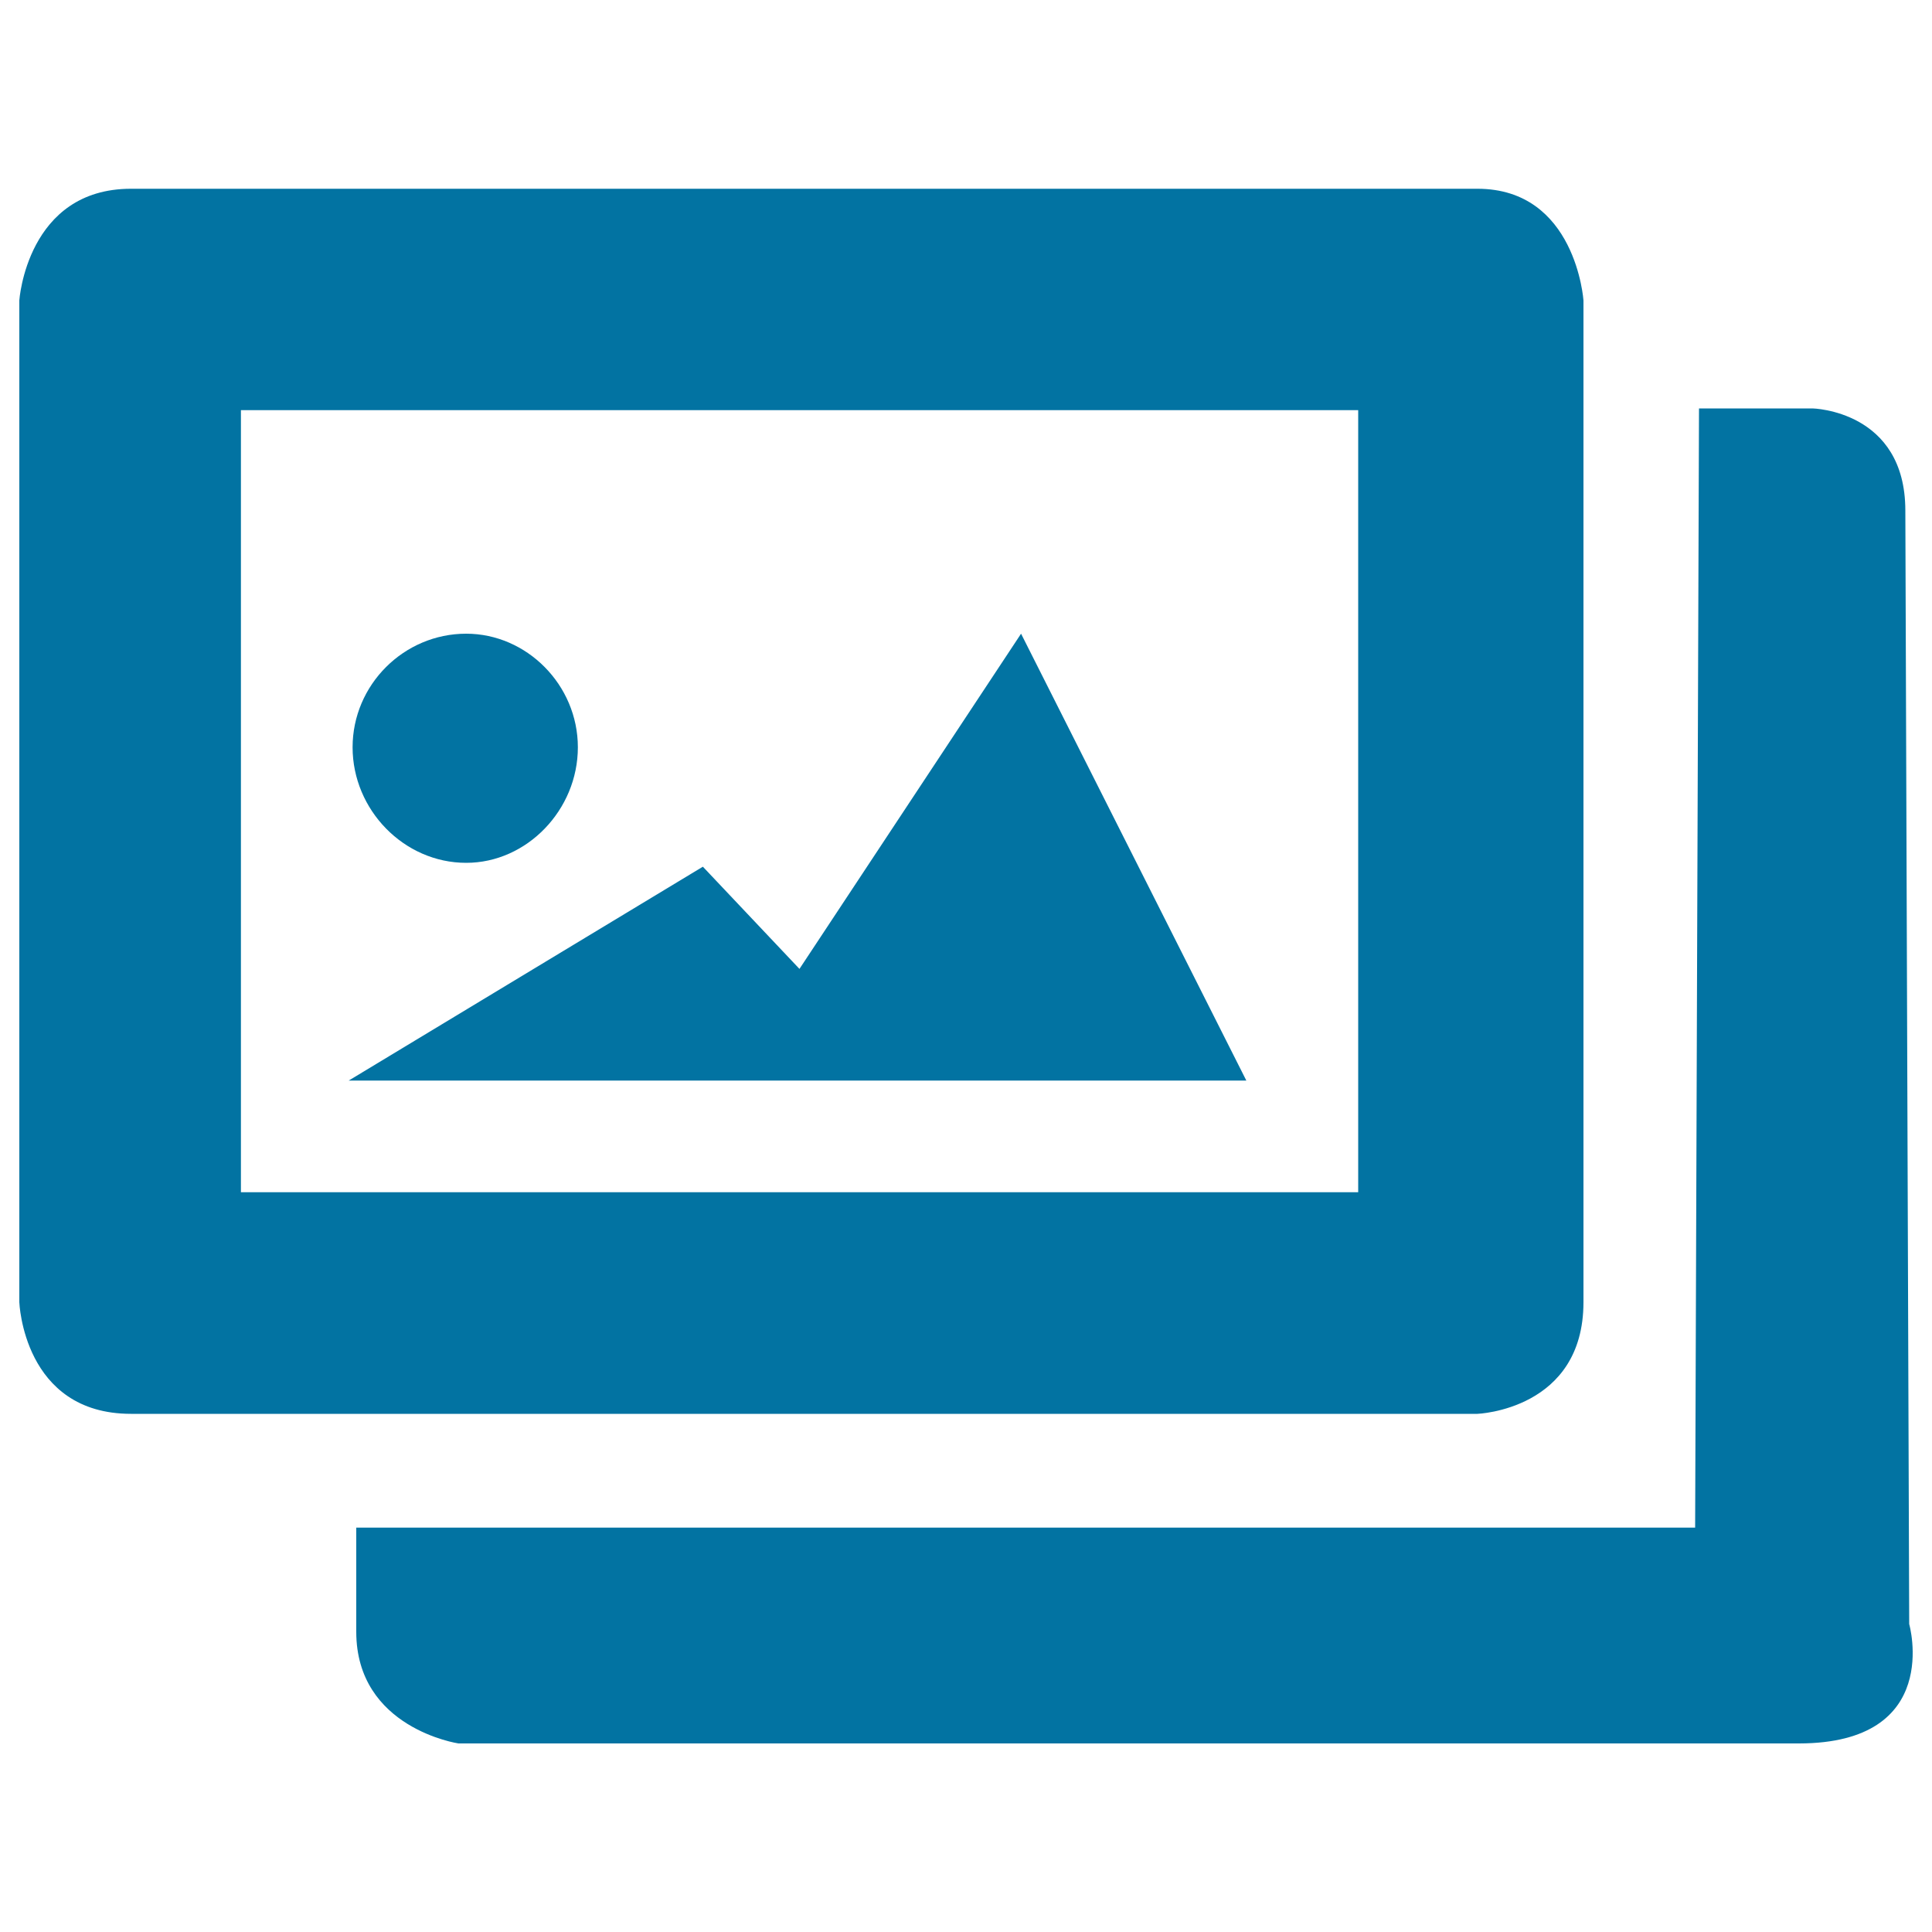 <svg xmlns="http://www.w3.org/2000/svg" viewBox="0 0 1000 1000" style="fill:#0273a2">
<title>Glyph  SVG icon</title>
<path d="M528.5,328L413.8,501.5l-50-52.9L180.5,559.3h464.6L528.5,328z M988.2,840.6l-2-576.3c0-51.9-48-52.9-48-52.9h-58.8l-2,579.3h-693v53.9c0,50,52.9,57.8,52.9,57.8h693.9C1005.8,902.3,988.2,840.6,988.2,840.6z M819.6,674V155.5c0,0-3.9-57.8-54.9-57.8H67.8c-53.9,0-57.8,57.8-57.8,57.8V674c0,0,2,57.8,57.8,57.8h696.9C764.7,731.8,819.6,729.8,819.6,674z M703,617.1H124.7V212.3H703V617.1z M241.3,446.6c31.4,0,57.8-27.4,57.8-59.8c0-32.3-26.5-58.8-57.8-58.8c-32.3,0-58.8,26.5-58.8,58.8C182.5,419.1,209,446.6,241.3,446.6z"/>
</svg>